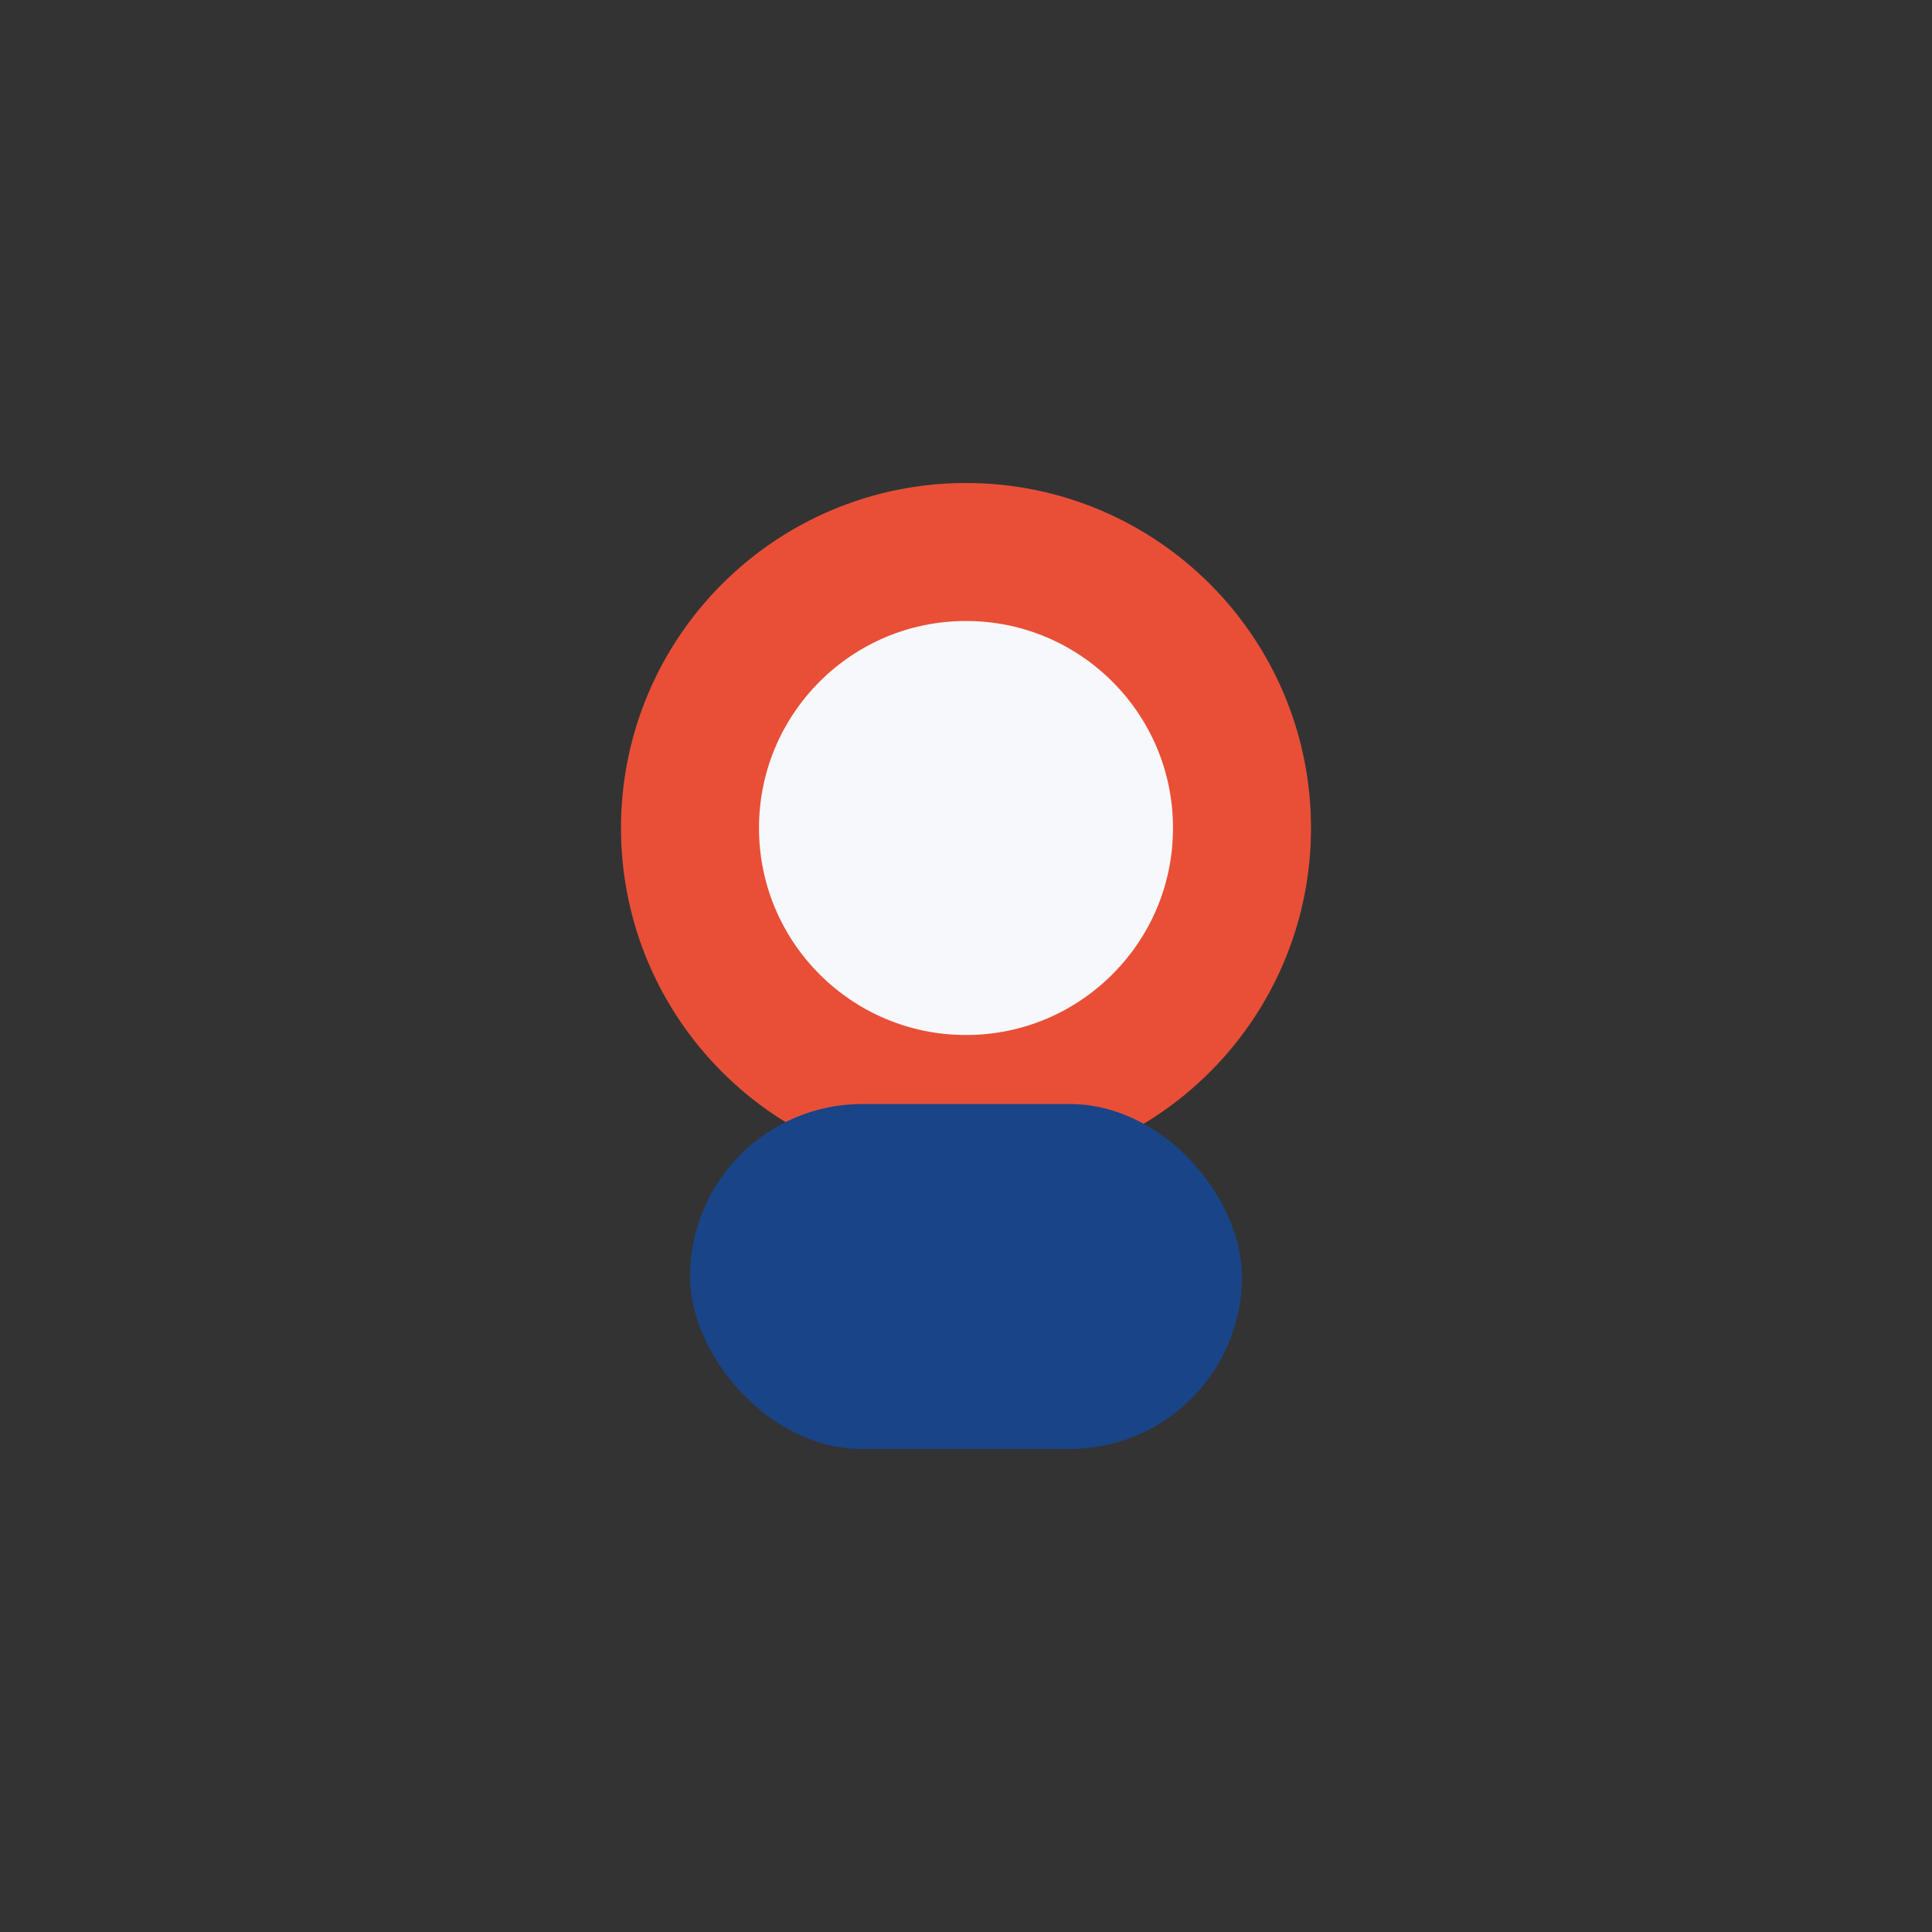 <?xml version="1.0" encoding="UTF-8"?>
<svg xmlns="http://www.w3.org/2000/svg" width="28" height="28" viewBox="0 0 28 28"><rect x="0" y="0" width="28" height="28" fill="#333333" stroke="none"/><circle cx="14" cy="12" r="4" fill="#F6F8FC" stroke="#E94F37" stroke-width="2"/><rect x="10" y="16" width="8" height="5" rx="2.5" fill="#194487"/></svg>